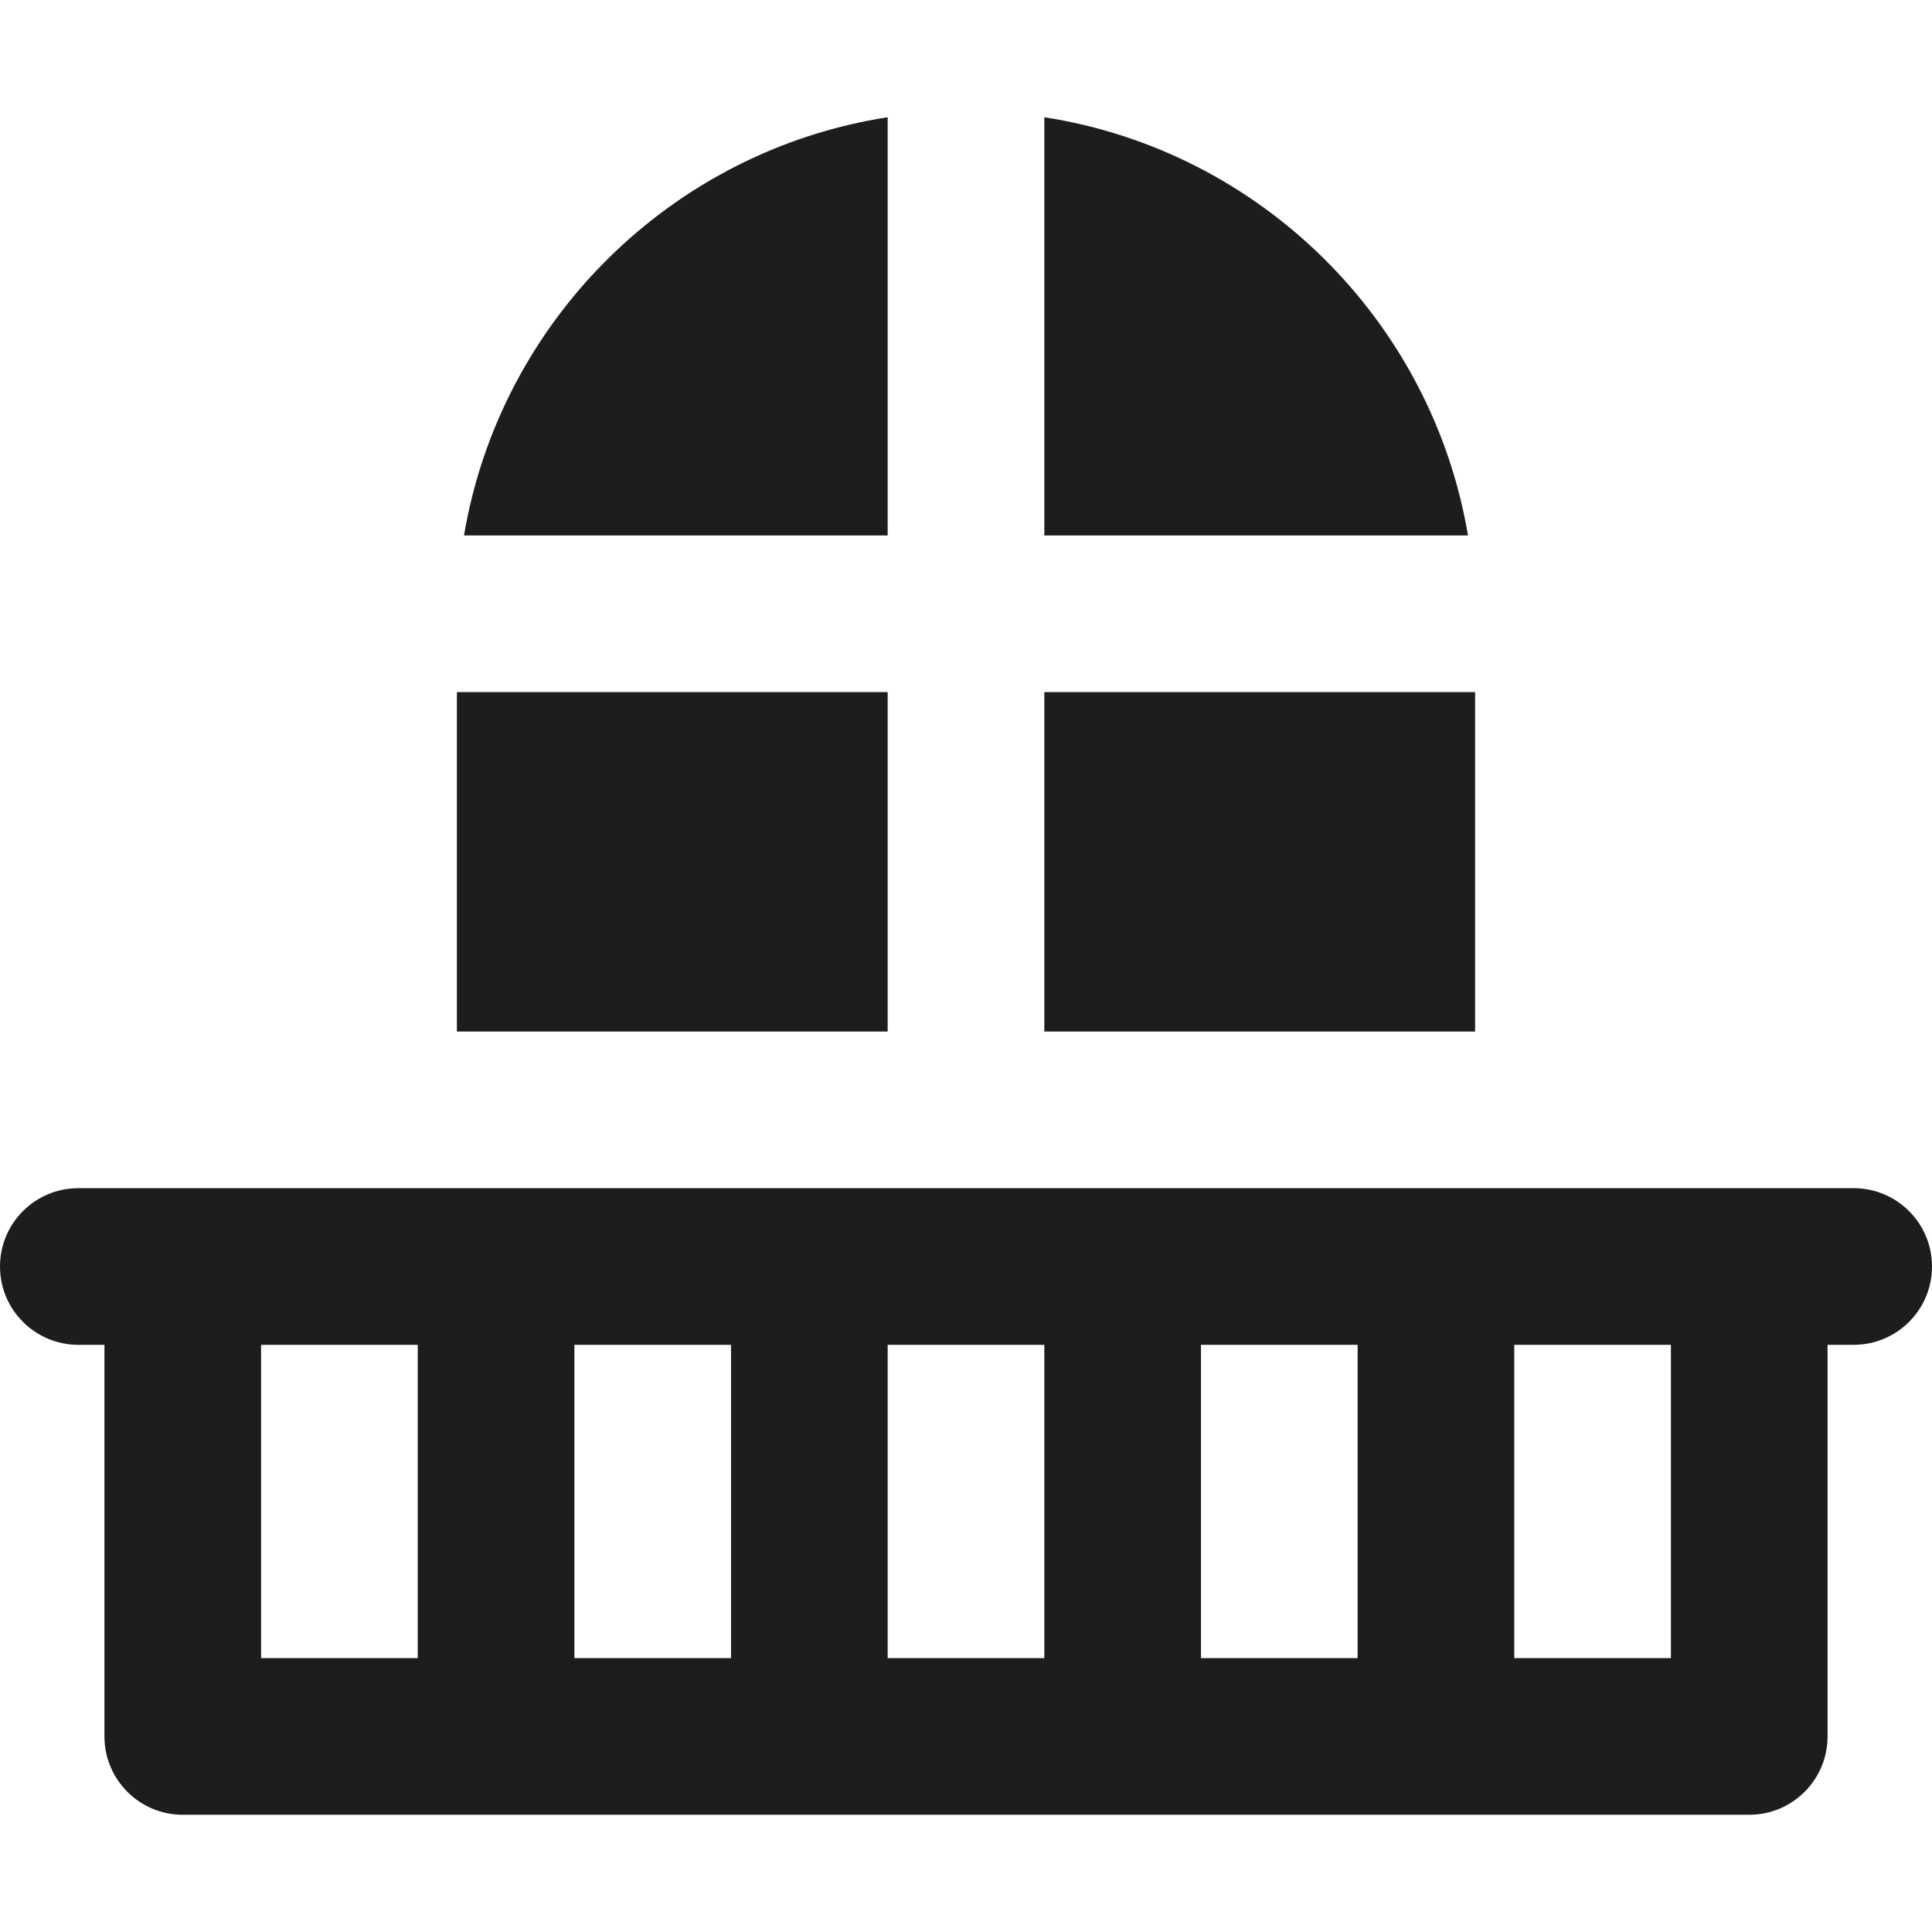 <?xml version="1.0" encoding="UTF-8"?>
<svg xmlns="http://www.w3.org/2000/svg" xmlns:xlink="http://www.w3.org/1999/xlink" version="1.1" width="512" height="512" x="0" y="0" viewBox="0 0 512 512" style="enable-background:new 0 0 512 512" xml:space="preserve" class="">
  <g>
    <path d="M121.081 183.421h114.162v89.946H121.081zM122.964 141.904h112.279V31.069c-57.229 8.874-102.675 53.847-112.279 110.835zM276.757 31.069v110.836h112.279c-9.604-56.989-55.05-101.962-112.279-110.836zM276.757 183.421h114.162v89.946H276.757zM491.243 314.877H20.757C9.295 314.877 0 324.171 0 335.634c0 11.463 9.295 20.757 20.757 20.757h6.919v103.784c0 11.463 9.295 20.757 20.757 20.757h415.135c11.465 0 20.757-9.293 20.757-20.757V356.391h6.919c11.465 0 20.757-9.293 20.757-20.757-.001-11.463-9.293-20.757-20.758-20.757zm-380.54 57.081V439.418H69.189v-83.027H110.702v15.567zm83.027 0V439.418h-41.513V356.39h41.513v15.568zm83.027 0V439.418h-41.514V356.39h41.514v15.568zm83.027 0V439.418H318.27V356.39h41.514v15.568zm83.027 67.46h-41.514V356.39H442.81v83.028z" fill="#1d1d1d" opacity="1" data-original="#000000" class=""/>
  </g>
</svg>
